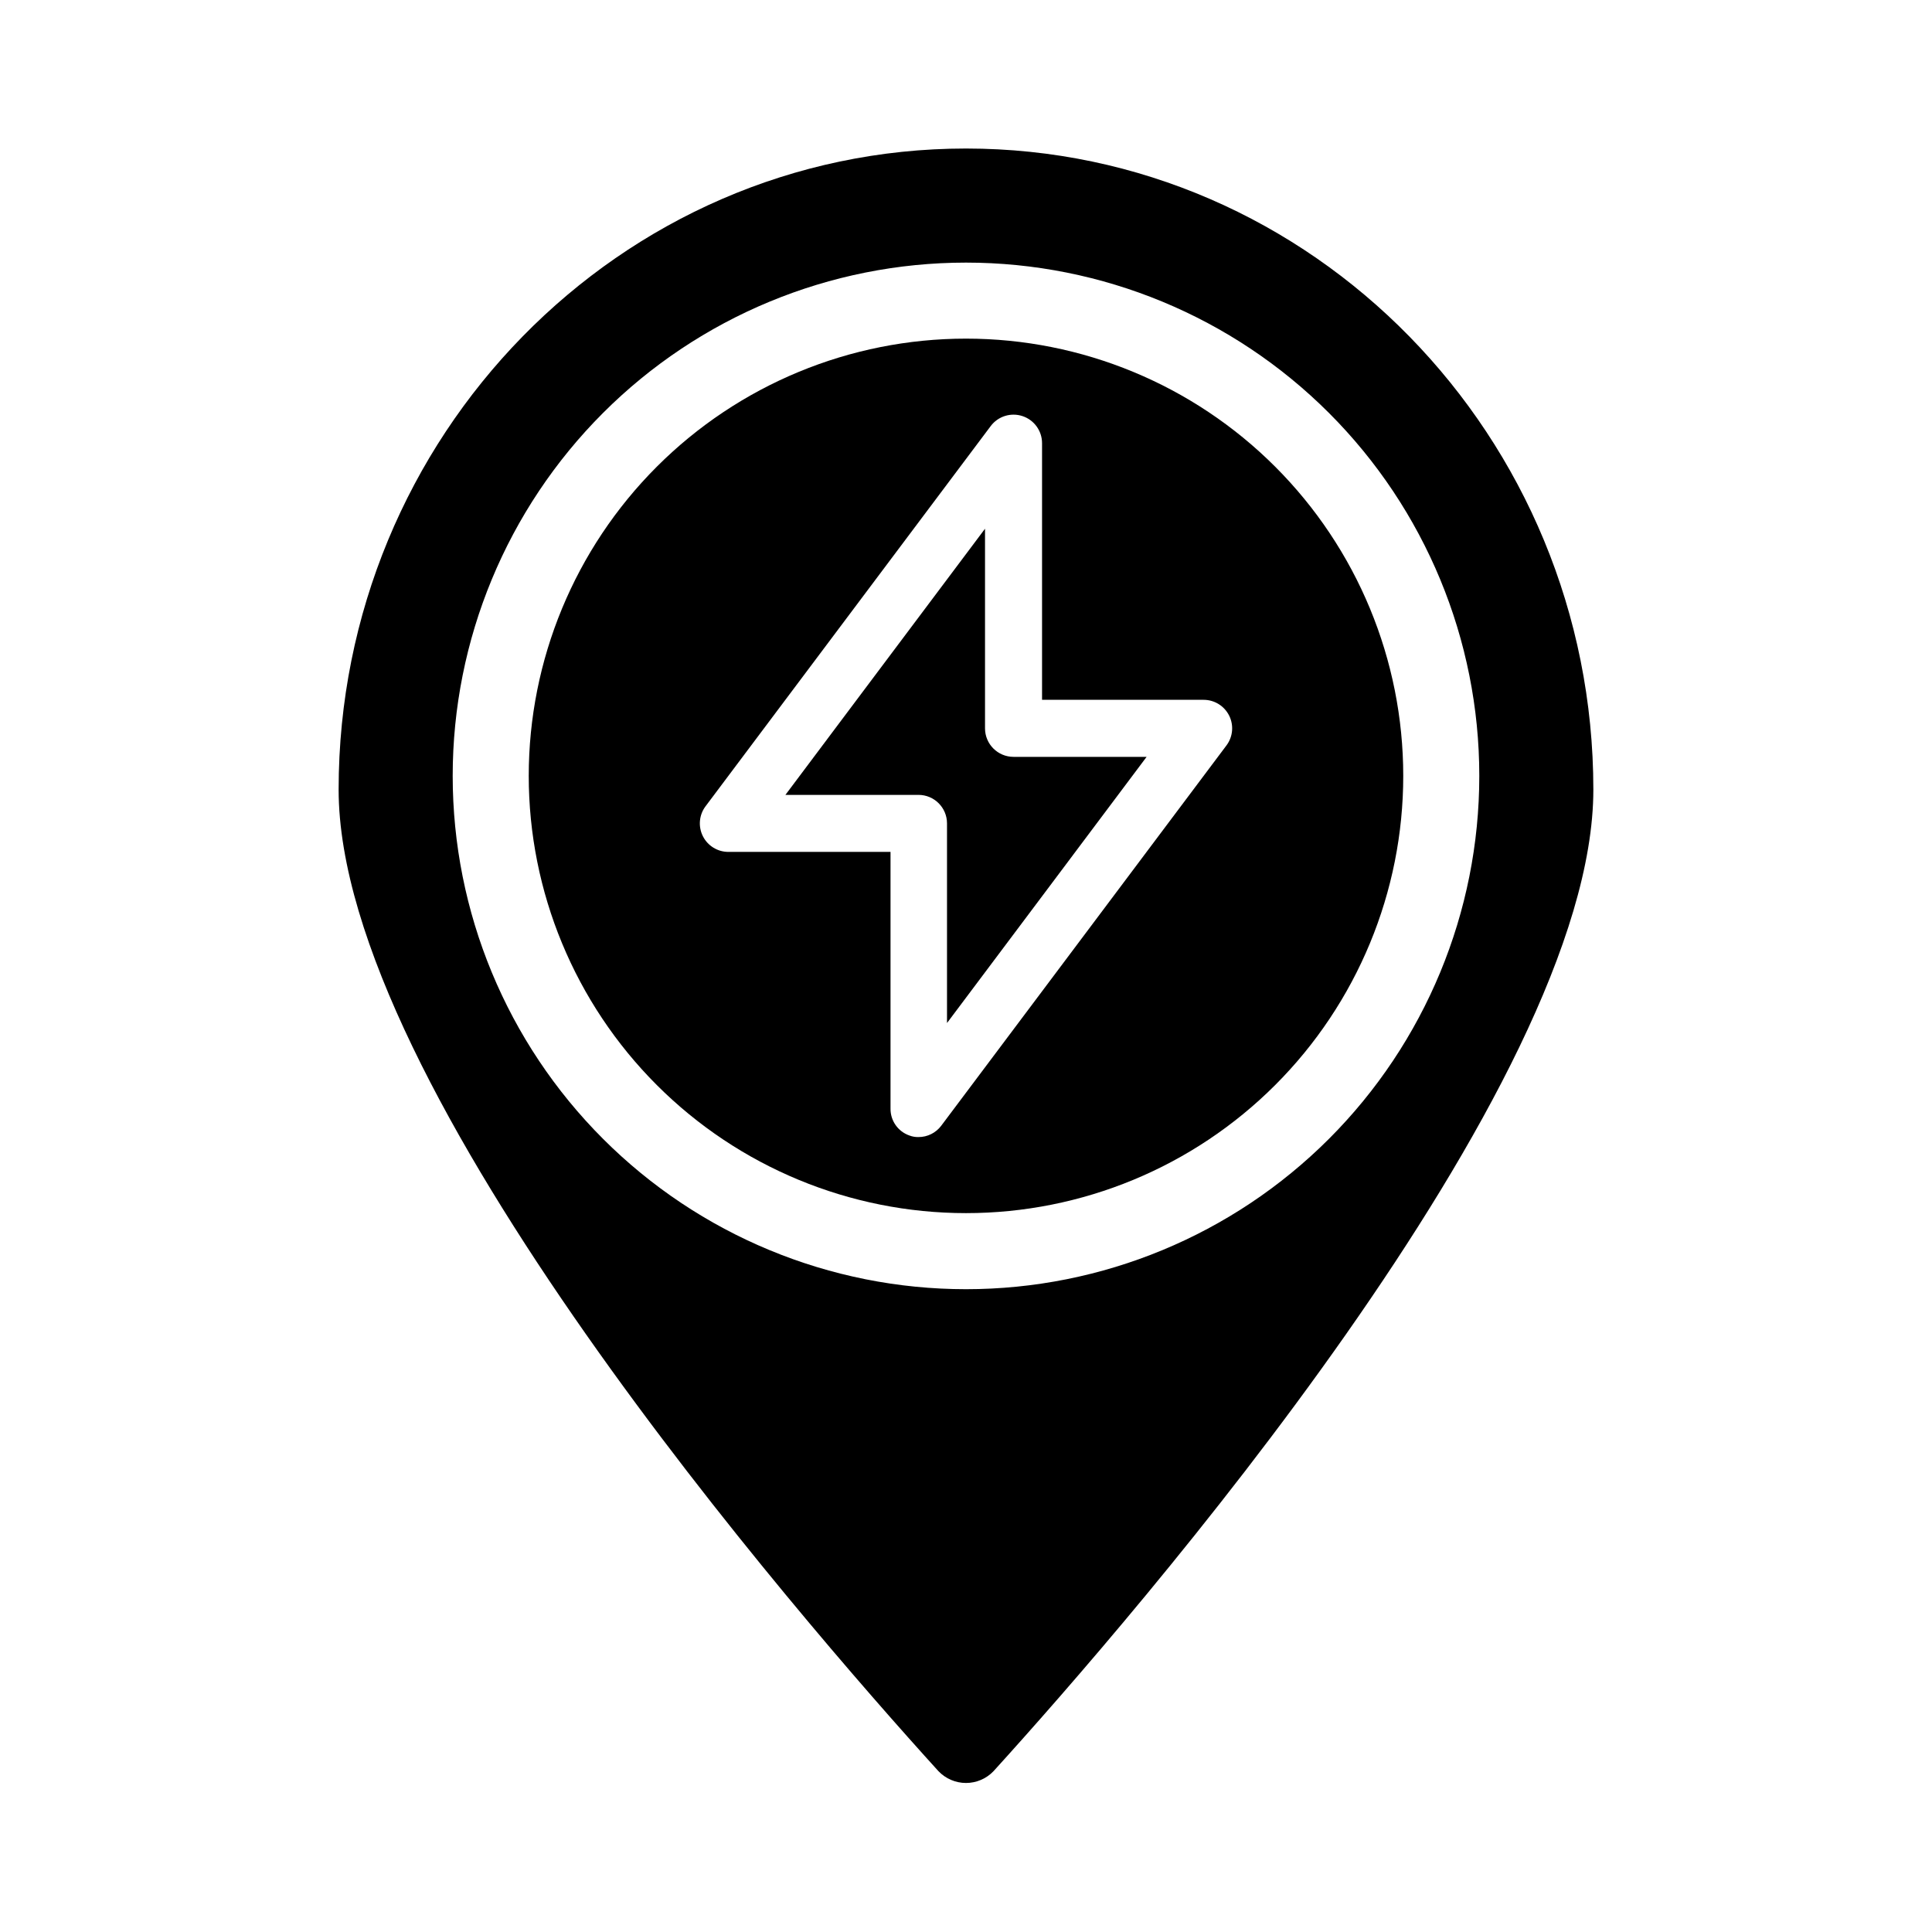 <?xml version="1.0" encoding="UTF-8"?>
<!-- Uploaded to: ICON Repo, www.svgrepo.com, Generator: ICON Repo Mixer Tools -->
<svg fill="#000000" width="800px" height="800px" version="1.1" viewBox="144 144 512 512" xmlns="http://www.w3.org/2000/svg">
 <g>
  <path d="m405.04 337.02v-52.902l-52.898 70.535h35.266c4.176 0 7.559 3.383 7.559 7.555v52.902l52.898-70.535h-35.266c-4.172 0-7.559-3.383-7.559-7.555z"/>
  <path d="m400 233.74c-30.734 0-60.207 12.207-81.938 33.938-21.73 21.73-33.941 51.207-33.941 81.938 0 30.734 12.211 60.207 33.941 81.938 21.73 21.73 51.203 33.938 81.938 33.938 30.73 0 60.203-12.207 81.934-33.938 21.734-21.73 33.941-51.203 33.941-81.938 0-30.73-12.207-60.207-33.941-81.938-21.73-21.73-51.203-33.938-81.934-33.938zm69.02 107.81-75.57 100.76v0.004c-1.422 1.906-3.664 3.027-6.047 3.019-0.809 0.02-1.609-0.117-2.367-0.402-3.051-1.043-5.082-3.93-5.039-7.152v-68.016h-42.973c-2.863 0-5.481-1.617-6.762-4.176-1.277-2.562-1.004-5.625 0.715-7.914l75.57-100.76c1.953-2.606 5.352-3.664 8.438-2.637s5.168 3.918 5.168 7.168v68.016h42.824c2.859 0 5.477 1.617 6.758 4.18 1.281 2.559 1.004 5.621-0.715 7.91z"/>
  <path d="m400 183.36c-91.695 0-166.26 76.227-166.26 169.89 0 78.945 121.67 219.05 158.95 260.12 1.902 2 4.547 3.137 7.309 3.137s5.402-1.137 7.305-3.137c37.281-41.062 158.95-181.17 158.95-260.12 0-93.66-74.562-169.89-166.25-169.89zm0 302.29c-36.078 0-70.68-14.328-96.188-39.84-25.512-25.512-39.844-60.109-39.844-96.188 0-36.078 14.332-70.676 39.844-96.188 25.508-25.508 60.109-39.84 96.188-39.84 36.074 0 70.676 14.332 96.184 39.84 25.512 25.512 39.844 60.109 39.844 96.188 0 36.078-14.332 70.676-39.844 96.188-25.508 25.512-60.109 39.84-96.184 39.84z"/>
 </g>
</svg>